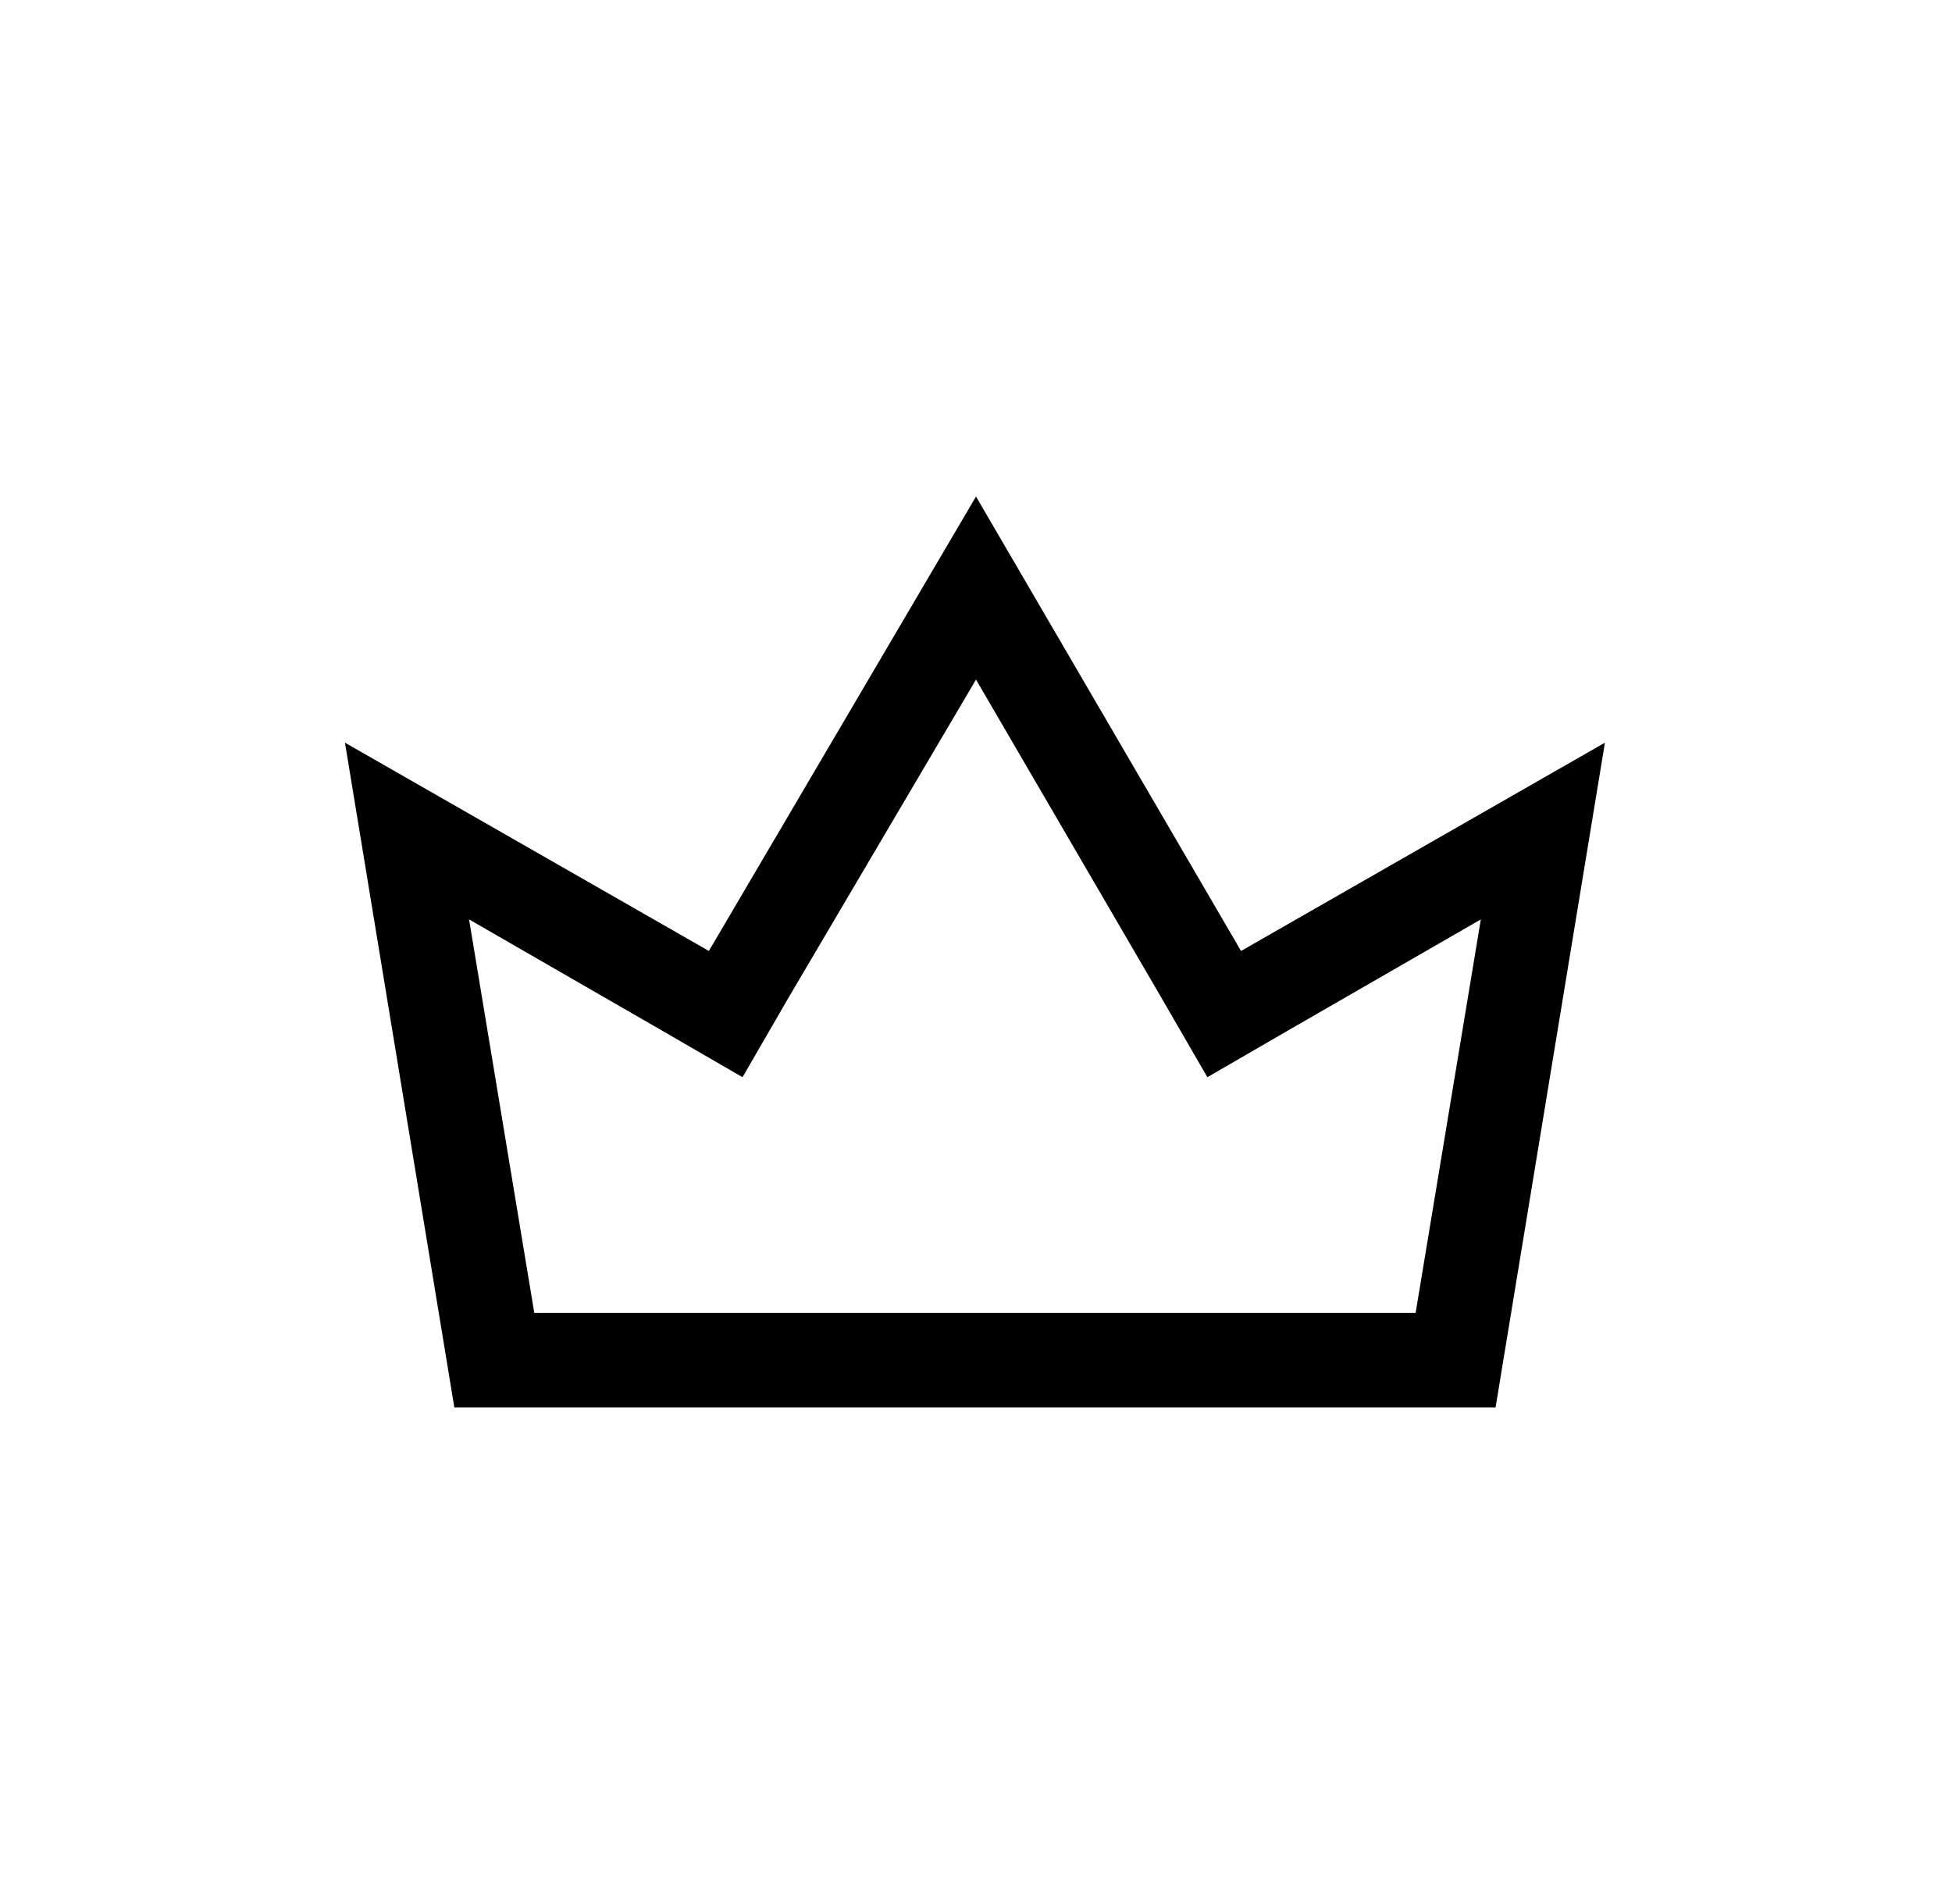<?xml version="1.0" encoding="UTF-8"?> <svg xmlns="http://www.w3.org/2000/svg" xmlns:xlink="http://www.w3.org/1999/xlink" version="1.1" x="0px" y="0px" viewBox="0 0 92.8 90.5" style="enable-background:new 0 0 92.8 90.5;" xml:space="preserve"> <style type="text/css"> .st0{fill:#AFAFAF;} .st1{fill:none;stroke:#0C7240;stroke-width:0.25;stroke-miterlimit:10;} .st2{fill:none;stroke:#0C7240;stroke-width:0.148;stroke-miterlimit:10;} </style> <g id="Layer_1"> <g> <path d="M46.4,32.3l8.8,15.1l2.2,3.8l3.8-2.2l9.2-5.3l-3.1,18.7H46.1H25.4l-3.1-18.7l9.2,5.3l3.8,2.2l2.2-3.8L46.4,32.3 M46.4,23.6L33.7,45.2l-17.3-9.9l5.2,31.6h24.4h25.1l5.2-31.6l-17.3,9.9L46.4,23.6L46.4,23.6z"></path> </g> </g> <g id="Layer_2"> </g> </svg> 
